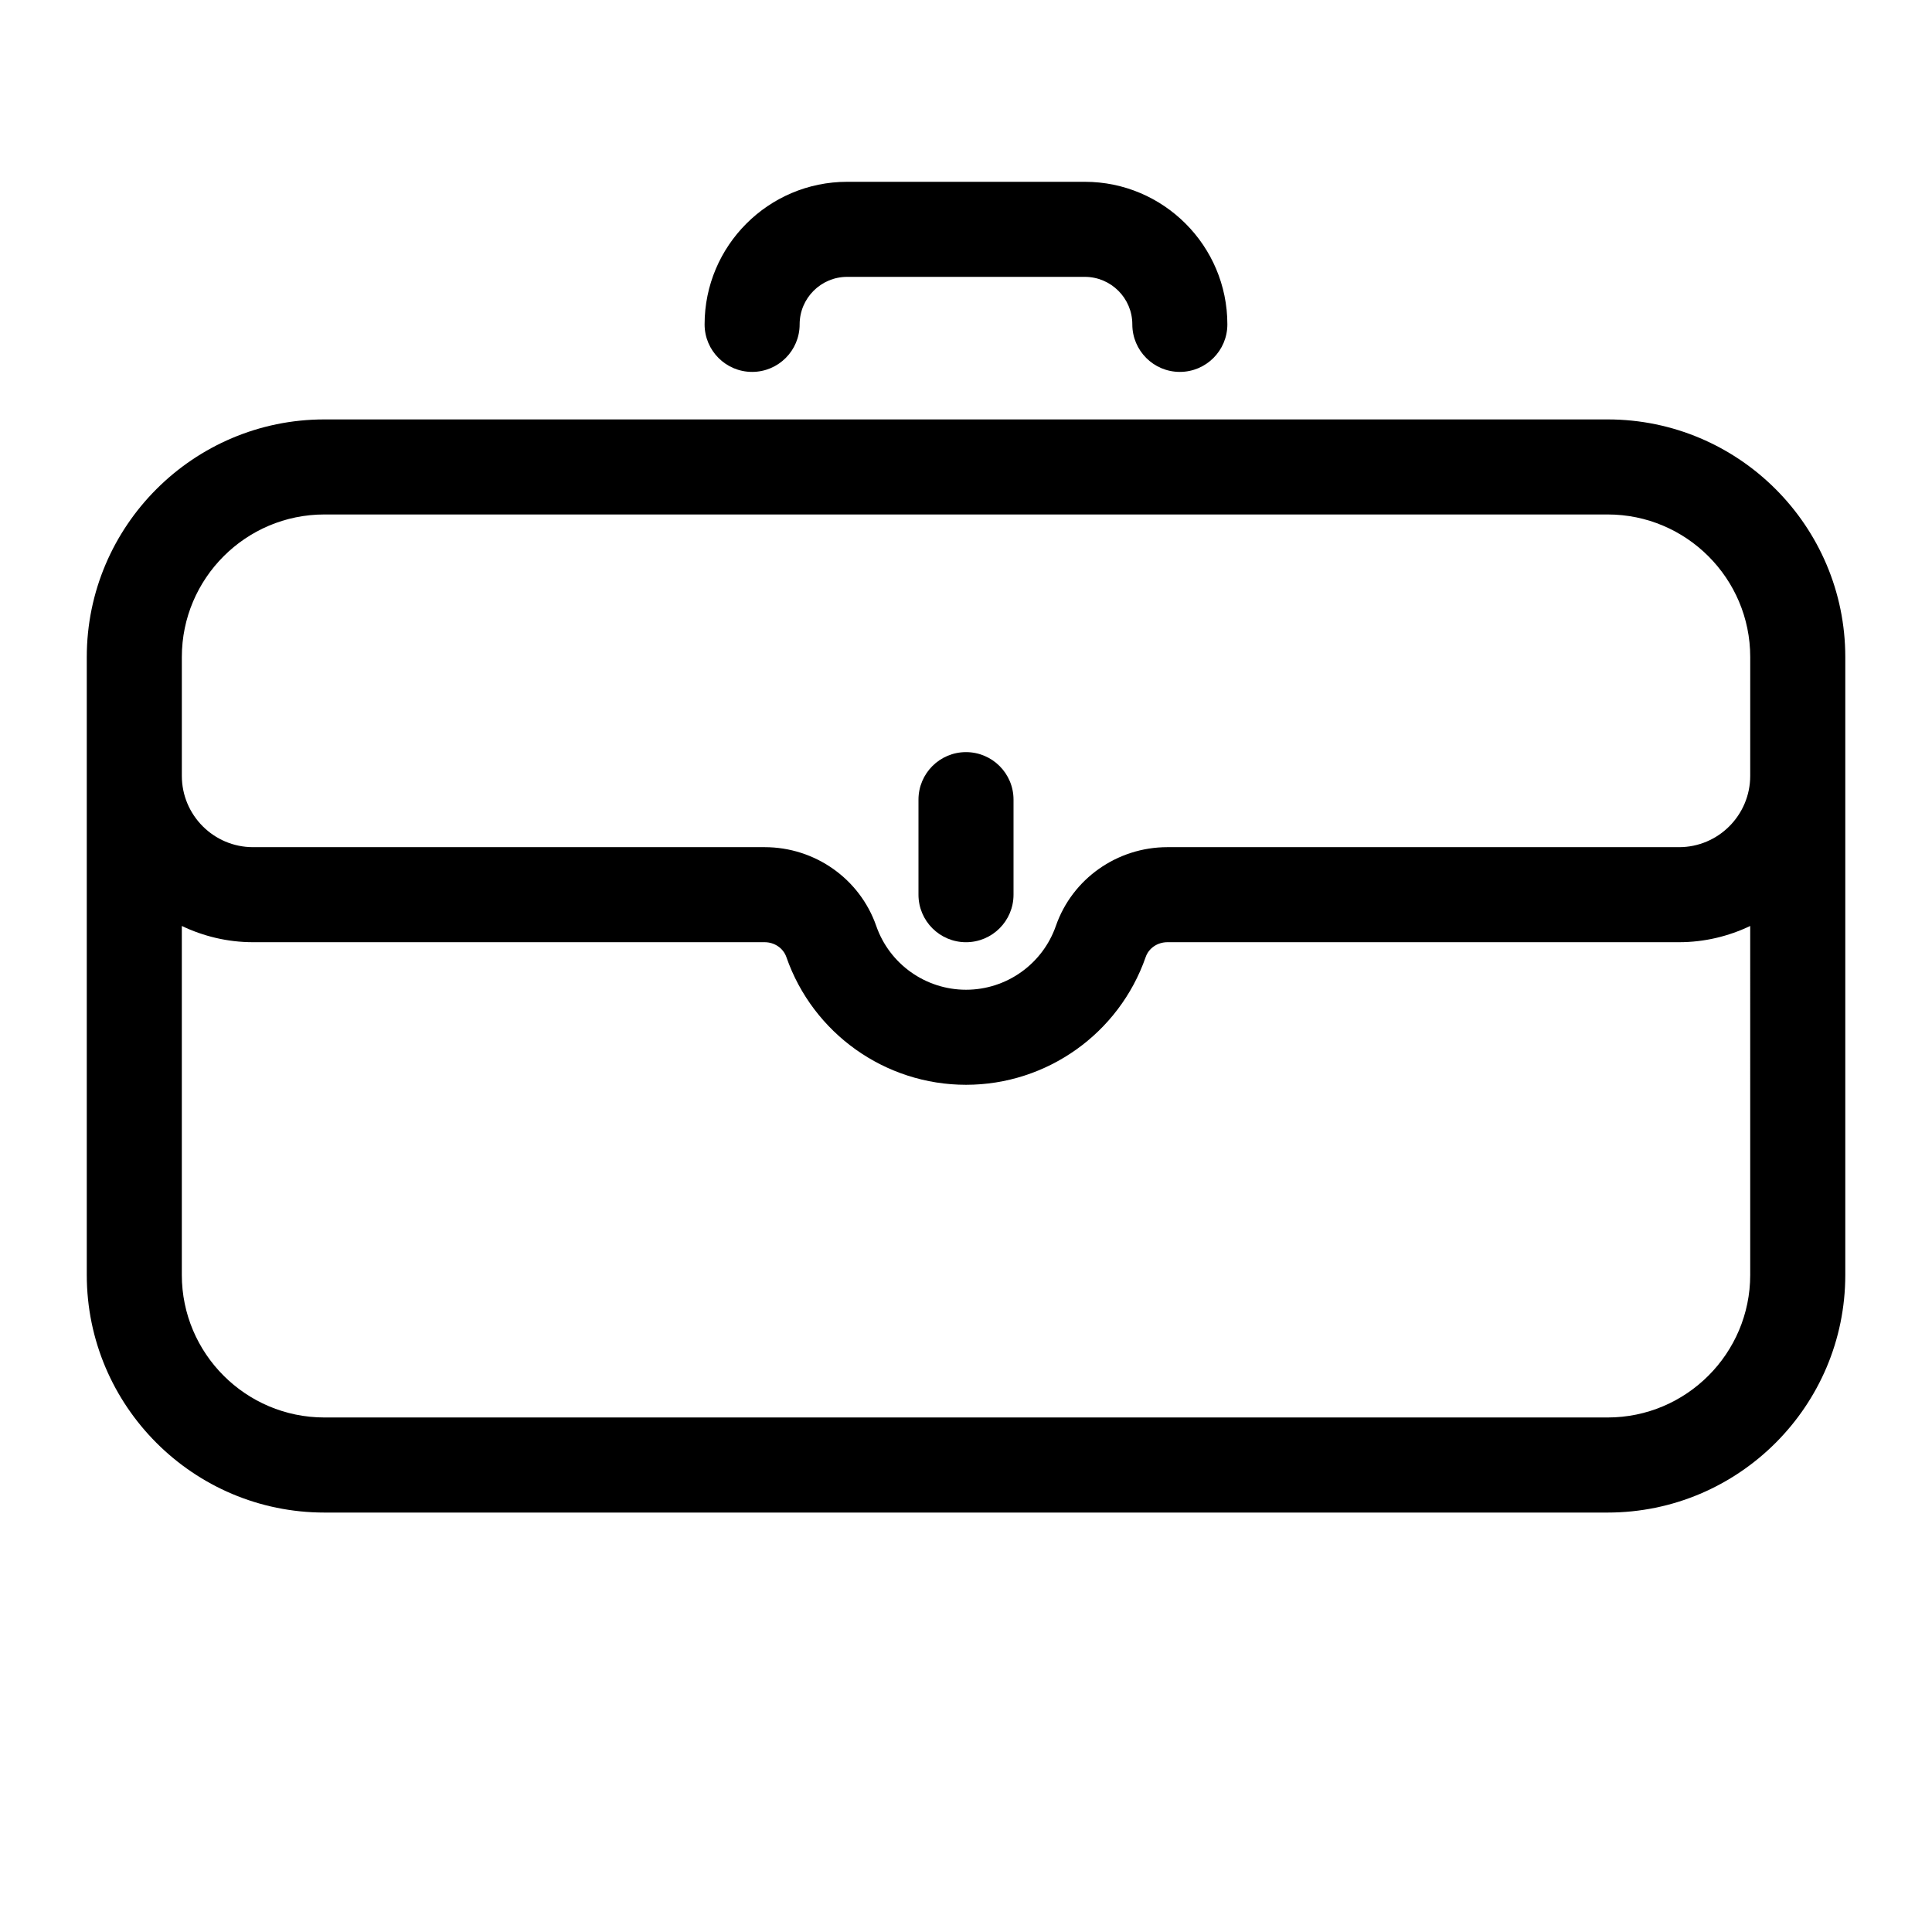 <?xml version="1.0" encoding="UTF-8"?>
<!-- Uploaded to: ICON Repo, www.iconrepo.com, Generator: ICON Repo Mixer Tools -->
<svg fill="#000000" width="800px" height="800px" version="1.1" viewBox="144 144 512 512" xmlns="http://www.w3.org/2000/svg">
 <g>
  <path d="m570.04 255.15h-340.07c-34.723 0-62.973 28.254-62.973 62.977v163.74c0 34.727 28.25 62.977 62.977 62.977h340.07c34.727 0 62.977-28.25 62.977-62.977v-163.74c0-34.723-28.254-62.977-62.977-62.977zm37.785 226.71c0 20.84-16.945 37.785-37.785 37.785h-340.07c-20.84 0-37.785-16.945-37.785-37.785v-92.469c5.727 2.727 12.105 4.301 18.855 4.301h135.59c2.633 0 4.949 1.586 5.773 3.961 7.051 20.234 26.176 33.828 47.602 33.828s40.551-13.59 47.605-33.832c0.809-2.367 3.133-3.957 5.766-3.957h135.59c6.75 0 13.129-1.574 18.855-4.301zm0-132.25c0 10.418-8.457 18.895-18.855 18.895h-135.59c-13.344 0-25.227 8.395-29.562 20.871-3.527 10.113-13.09 16.914-23.809 16.914s-20.285-6.801-23.797-16.91c-4.348-12.48-16.227-20.875-29.578-20.875h-135.59c-10.395 0-18.855-8.477-18.855-18.895v-31.488c0-20.84 16.945-37.785 37.785-37.785h340.07c20.84 0 37.785 16.945 37.785 37.785z"/>
  <path d="m400 343.32c-6.953 0-12.594 5.644-12.594 12.594v25.191c0 6.953 5.644 12.594 12.594 12.594 6.953 0 12.594-5.644 12.594-12.594v-25.191c0-6.953-5.644-12.594-12.594-12.594z"/>
  <path d="m368.51 192.18c-20.84 0-37.785 16.945-37.785 37.785 0 6.953 5.644 12.594 12.594 12.594 6.953 0 12.594-5.644 12.594-12.594 0-6.945 5.648-12.594 12.594-12.594h62.977c6.945 0 12.594 5.648 12.594 12.594 0 6.953 5.644 12.594 12.594 12.594 6.953 0 12.594-5.644 12.594-12.594 0-20.84-16.945-37.785-37.785-37.785z"/>
 </g>
</svg>